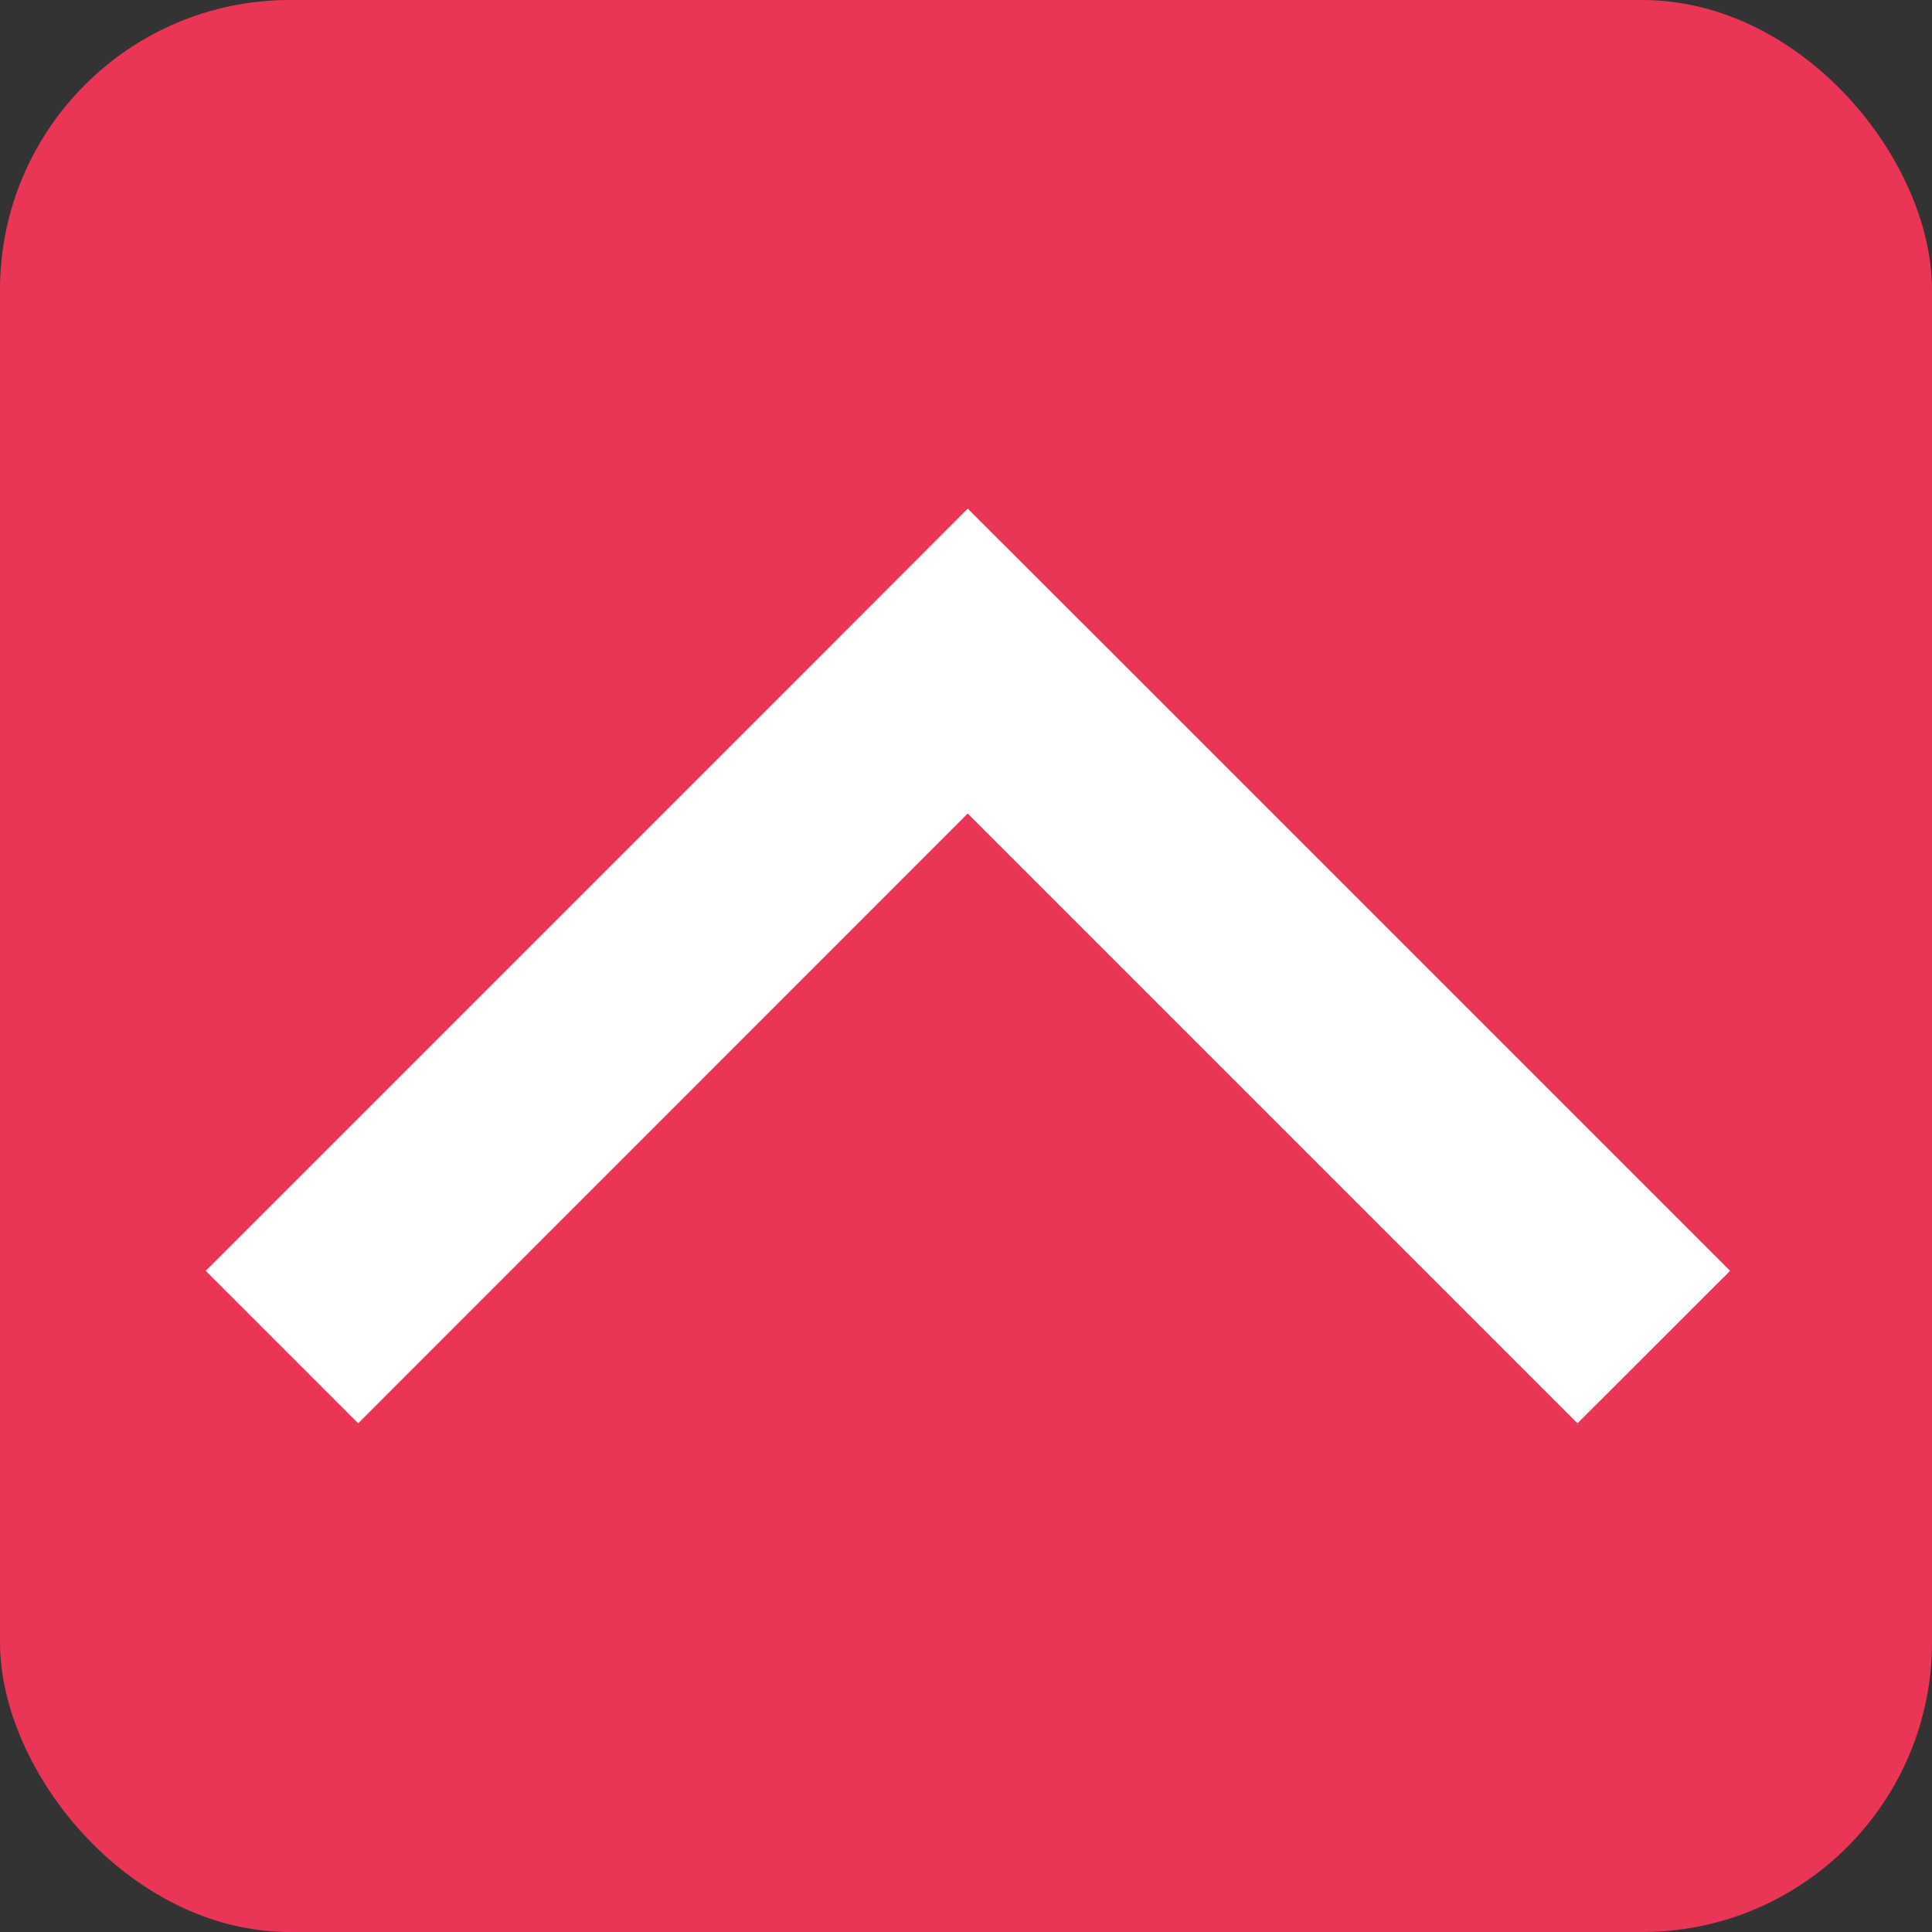 <?xml version="1.0" encoding="UTF-8" standalone="no"?>
<svg width="200px" height="200px" viewBox="0 0 200 200" version="1.1" xmlns="http://www.w3.org/2000/svg" xmlns:xlink="http://www.w3.org/1999/xlink" xmlns:sketch="http://www.bohemiancoding.com/sketch/ns">
    <rect x="0" y="0" width="200" height="200" fill="#333333" stroke="none"/>
    <!-- Generator: Sketch 3.5.2 (25235) - http://www.bohemiancoding.com/sketch -->
    <title>favicon</title>
    <desc>Created with Sketch.</desc>
    <defs></defs>
    <g id="Home" stroke="none" stroke-width="1" fill="none" fill-rule="evenodd" sketch:type="MSPage">
        <g id="favicon" sketch:type="MSArtboardGroup">
            <rect id="Rectangle-939" fill="#EA3556" sketch:type="MSShapeGroup" x="0" y="0" width="200" height="200" rx="30"></rect>
            <path d="M21.298,131.558 L37.078,147.338 L100.179,84.218 L163.299,147.338 L179.099,131.558 L115.979,68.438 L100.179,52.658 L84.418,68.438 L21.298,131.558 L21.298,131.558 Z" id="Page-1" fill="#FFFFFF" sketch:type="MSShapeGroup"></path>
        </g>
    </g>
</svg>
